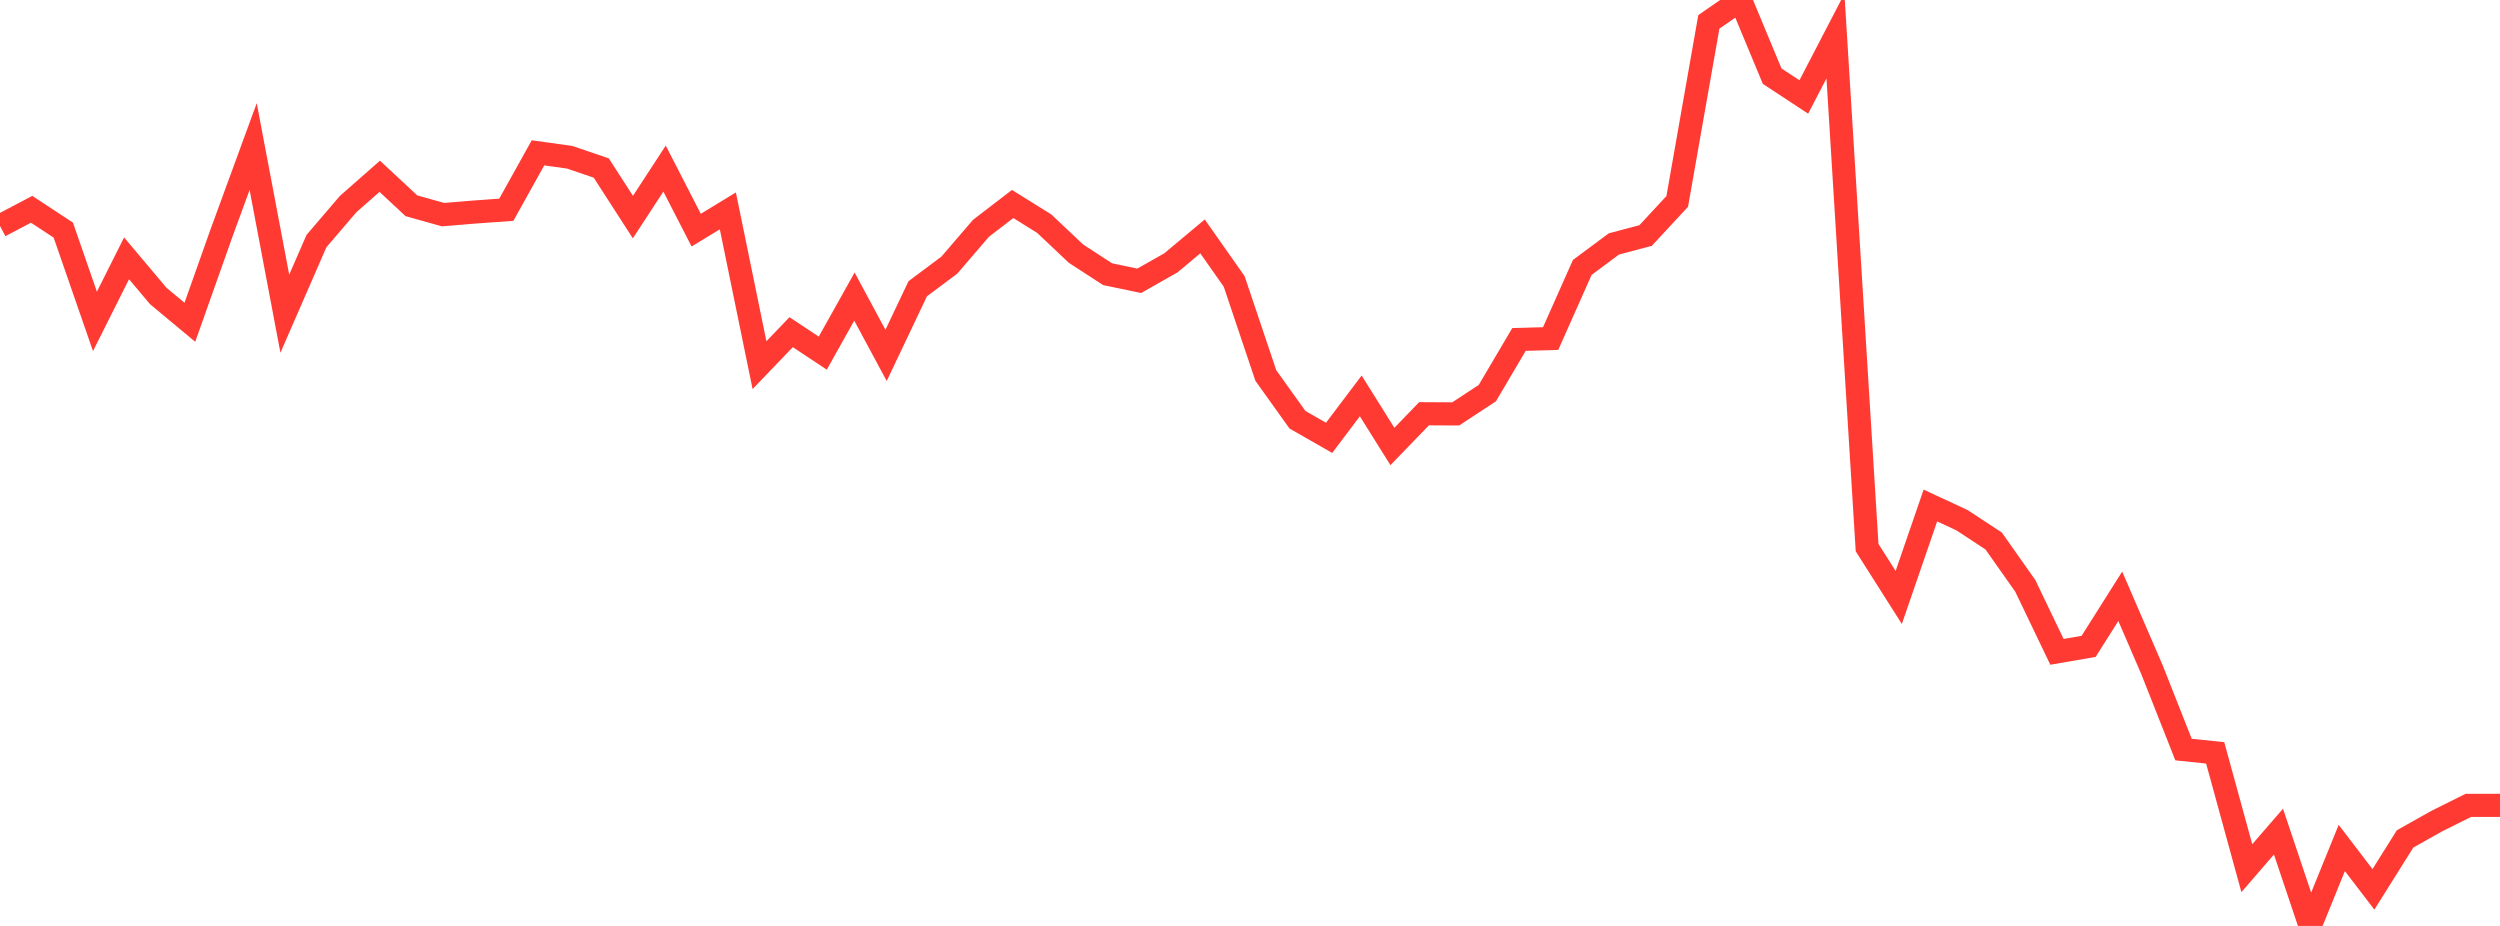 <?xml version="1.0" standalone="no"?>
<!DOCTYPE svg PUBLIC "-//W3C//DTD SVG 1.1//EN" "http://www.w3.org/Graphics/SVG/1.1/DTD/svg11.dtd">

<svg width="135" height="50" viewBox="0 0 135 50" preserveAspectRatio="none" 
  xmlns="http://www.w3.org/2000/svg"
  xmlns:xlink="http://www.w3.org/1999/xlink">


<polyline points="0.0, 12.201 1.709, 11.302 3.418, 12.426 5.127, 17.355 6.835, 13.949 8.544, 15.981 10.253, 17.403 11.962, 12.58 13.671, 7.913 15.38, 16.94 17.089, 13.019 18.797, 11.023 20.506, 9.519 22.215, 11.111 23.924, 11.591 25.633, 11.449 27.342, 11.326 29.051, 8.254 30.759, 8.491 32.468, 9.073 34.177, 11.722 35.886, 9.104 37.595, 12.428 39.304, 11.387 41.013, 19.72 42.722, 17.937 44.43, 19.069 46.139, 16.015 47.848, 19.191 49.557, 15.593 51.266, 14.315 52.975, 12.326 54.684, 11.016 56.392, 12.08 58.101, 13.695 59.81, 14.806 61.519, 15.163 63.228, 14.194 64.937, 12.766 66.646, 15.198 68.354, 20.276 70.063, 22.666 71.772, 23.643 73.481, 21.378 75.19, 24.11 76.899, 22.342 78.608, 22.351 80.316, 21.229 82.025, 18.331 83.734, 18.283 85.443, 14.441 87.152, 13.172 88.861, 12.719 90.57, 10.878 92.278, 1.18 93.987, 0.0 95.696, 4.112 97.405, 5.236 99.114, 1.947 100.823, 29.571 102.532, 32.264 104.241, 27.297 105.949, 28.092 107.658, 29.214 109.367, 31.639 111.076, 35.2 112.785, 34.904 114.494, 32.199 116.203, 36.154 117.911, 40.477 119.62, 40.654 121.329, 46.882 123.038, 44.907 124.747, 50.0 126.456, 45.79 128.165, 48.026 129.873, 45.302 131.582, 44.341 133.291, 43.49 135.0, 43.49" fill="none" stroke="#ff3a33" stroke-width="1.25"/>

</svg>